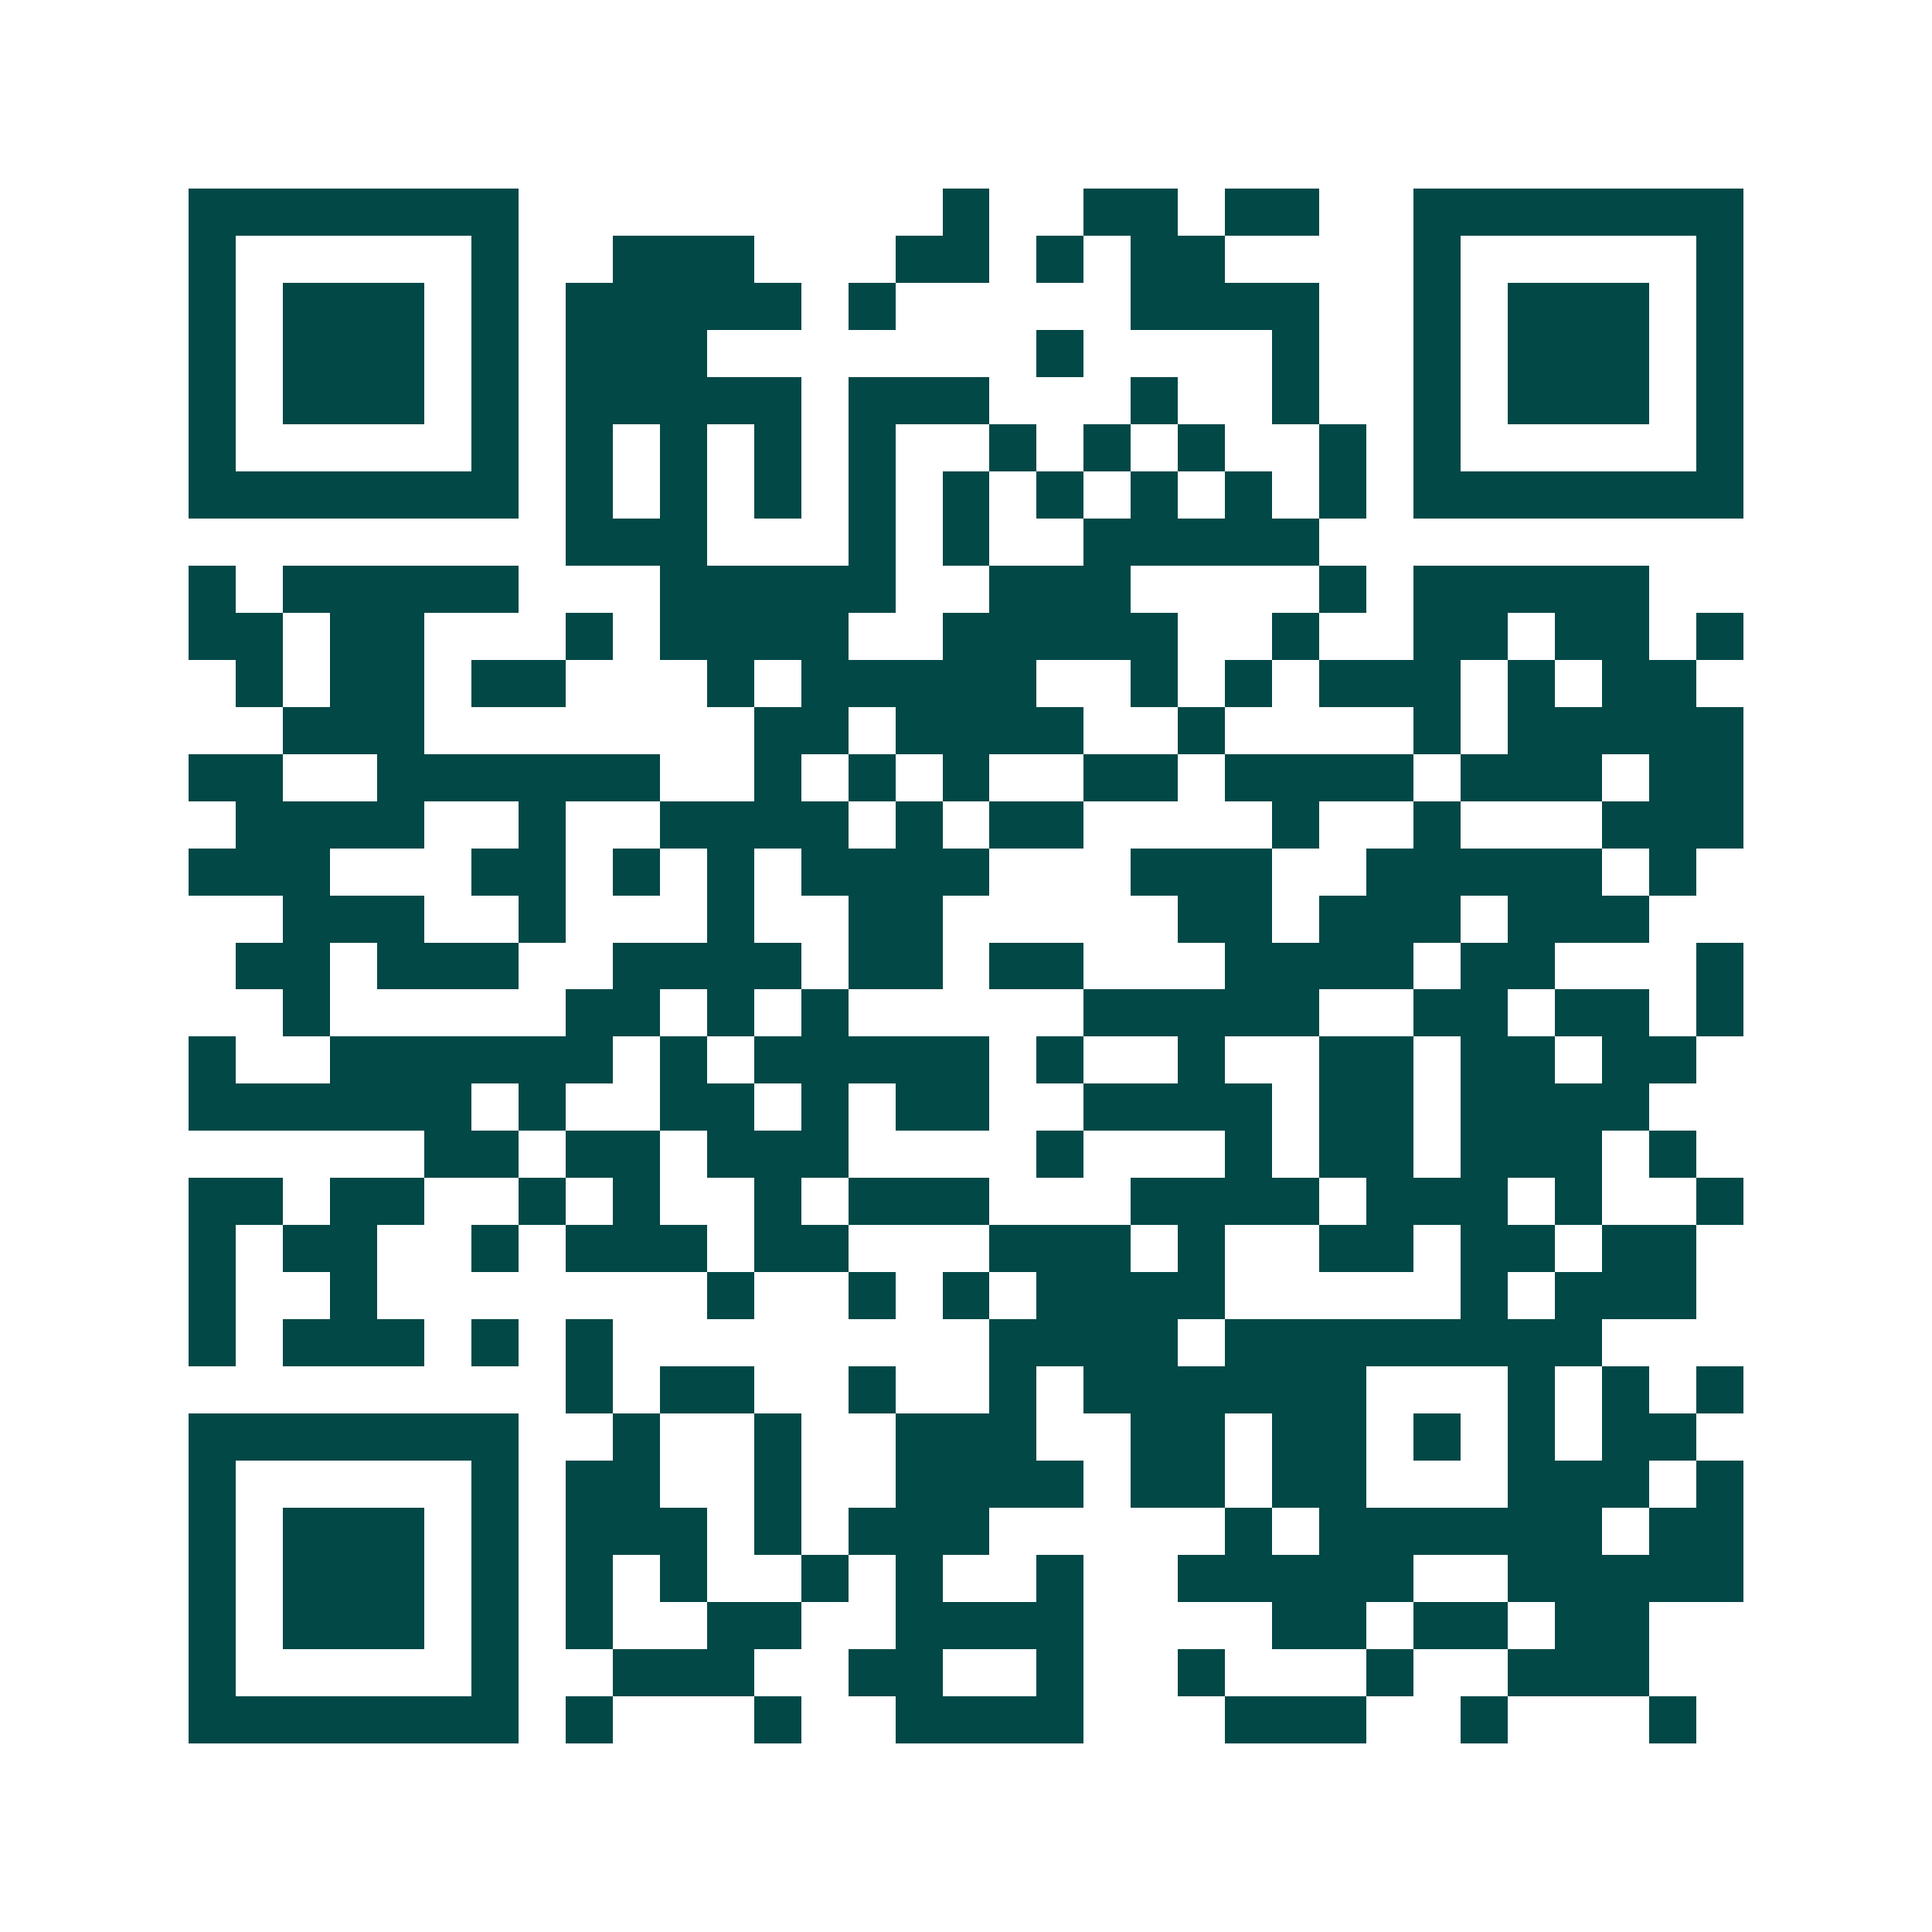 <svg xmlns="http://www.w3.org/2000/svg" width="200" height="200" viewBox="0 0 41 41" shape-rendering="crispEdges"><path fill="#ffffff" d="M0 0h41v41H0z"/><path stroke="#014847" d="M4 4.5h7m9 0h1m2 0h2m1 0h2m2 0h7M4 5.5h1m5 0h1m2 0h3m3 0h2m1 0h1m1 0h2m4 0h1m5 0h1M4 6.5h1m1 0h3m1 0h1m1 0h5m1 0h1m5 0h4m2 0h1m1 0h3m1 0h1M4 7.5h1m1 0h3m1 0h1m1 0h3m7 0h1m4 0h1m2 0h1m1 0h3m1 0h1M4 8.5h1m1 0h3m1 0h1m1 0h5m1 0h3m3 0h1m2 0h1m2 0h1m1 0h3m1 0h1M4 9.5h1m5 0h1m1 0h1m1 0h1m1 0h1m1 0h1m2 0h1m1 0h1m1 0h1m2 0h1m1 0h1m5 0h1M4 10.5h7m1 0h1m1 0h1m1 0h1m1 0h1m1 0h1m1 0h1m1 0h1m1 0h1m1 0h1m1 0h7M12 11.5h3m3 0h1m1 0h1m2 0h5M4 12.5h1m1 0h5m3 0h5m2 0h3m4 0h1m1 0h5M4 13.5h2m1 0h2m3 0h1m1 0h4m2 0h5m2 0h1m2 0h2m1 0h2m1 0h1M5 14.5h1m1 0h2m1 0h2m3 0h1m1 0h5m2 0h1m1 0h1m1 0h3m1 0h1m1 0h2M6 15.5h3m7 0h2m1 0h4m2 0h1m4 0h1m1 0h5M4 16.5h2m2 0h6m2 0h1m1 0h1m1 0h1m2 0h2m1 0h4m1 0h3m1 0h2M5 17.5h4m2 0h1m2 0h4m1 0h1m1 0h2m4 0h1m2 0h1m3 0h3M4 18.5h3m3 0h2m1 0h1m1 0h1m1 0h4m3 0h3m2 0h5m1 0h1M6 19.5h3m2 0h1m3 0h1m2 0h2m5 0h2m1 0h3m1 0h3M5 20.5h2m1 0h3m2 0h4m1 0h2m1 0h2m3 0h4m1 0h2m3 0h1M6 21.5h1m5 0h2m1 0h1m1 0h1m5 0h5m2 0h2m1 0h2m1 0h1M4 22.5h1m2 0h6m1 0h1m1 0h5m1 0h1m2 0h1m2 0h2m1 0h2m1 0h2M4 23.5h6m1 0h1m2 0h2m1 0h1m1 0h2m2 0h4m1 0h2m1 0h4M9 24.5h2m1 0h2m1 0h3m4 0h1m3 0h1m1 0h2m1 0h3m1 0h1M4 25.5h2m1 0h2m2 0h1m1 0h1m2 0h1m1 0h3m3 0h4m1 0h3m1 0h1m2 0h1M4 26.5h1m1 0h2m2 0h1m1 0h3m1 0h2m3 0h3m1 0h1m2 0h2m1 0h2m1 0h2M4 27.5h1m2 0h1m7 0h1m2 0h1m1 0h1m1 0h4m5 0h1m1 0h3M4 28.5h1m1 0h3m1 0h1m1 0h1m8 0h4m1 0h8M12 29.5h1m1 0h2m2 0h1m2 0h1m1 0h6m3 0h1m1 0h1m1 0h1M4 30.5h7m2 0h1m2 0h1m2 0h3m2 0h2m1 0h2m1 0h1m1 0h1m1 0h2M4 31.5h1m5 0h1m1 0h2m2 0h1m2 0h4m1 0h2m1 0h2m3 0h3m1 0h1M4 32.5h1m1 0h3m1 0h1m1 0h3m1 0h1m1 0h3m5 0h1m1 0h6m1 0h2M4 33.5h1m1 0h3m1 0h1m1 0h1m1 0h1m2 0h1m1 0h1m2 0h1m2 0h5m2 0h5M4 34.5h1m1 0h3m1 0h1m1 0h1m2 0h2m2 0h4m4 0h2m1 0h2m1 0h2M4 35.5h1m5 0h1m2 0h3m2 0h2m2 0h1m2 0h1m3 0h1m2 0h3M4 36.5h7m1 0h1m3 0h1m2 0h4m3 0h3m2 0h1m3 0h1"/></svg>
